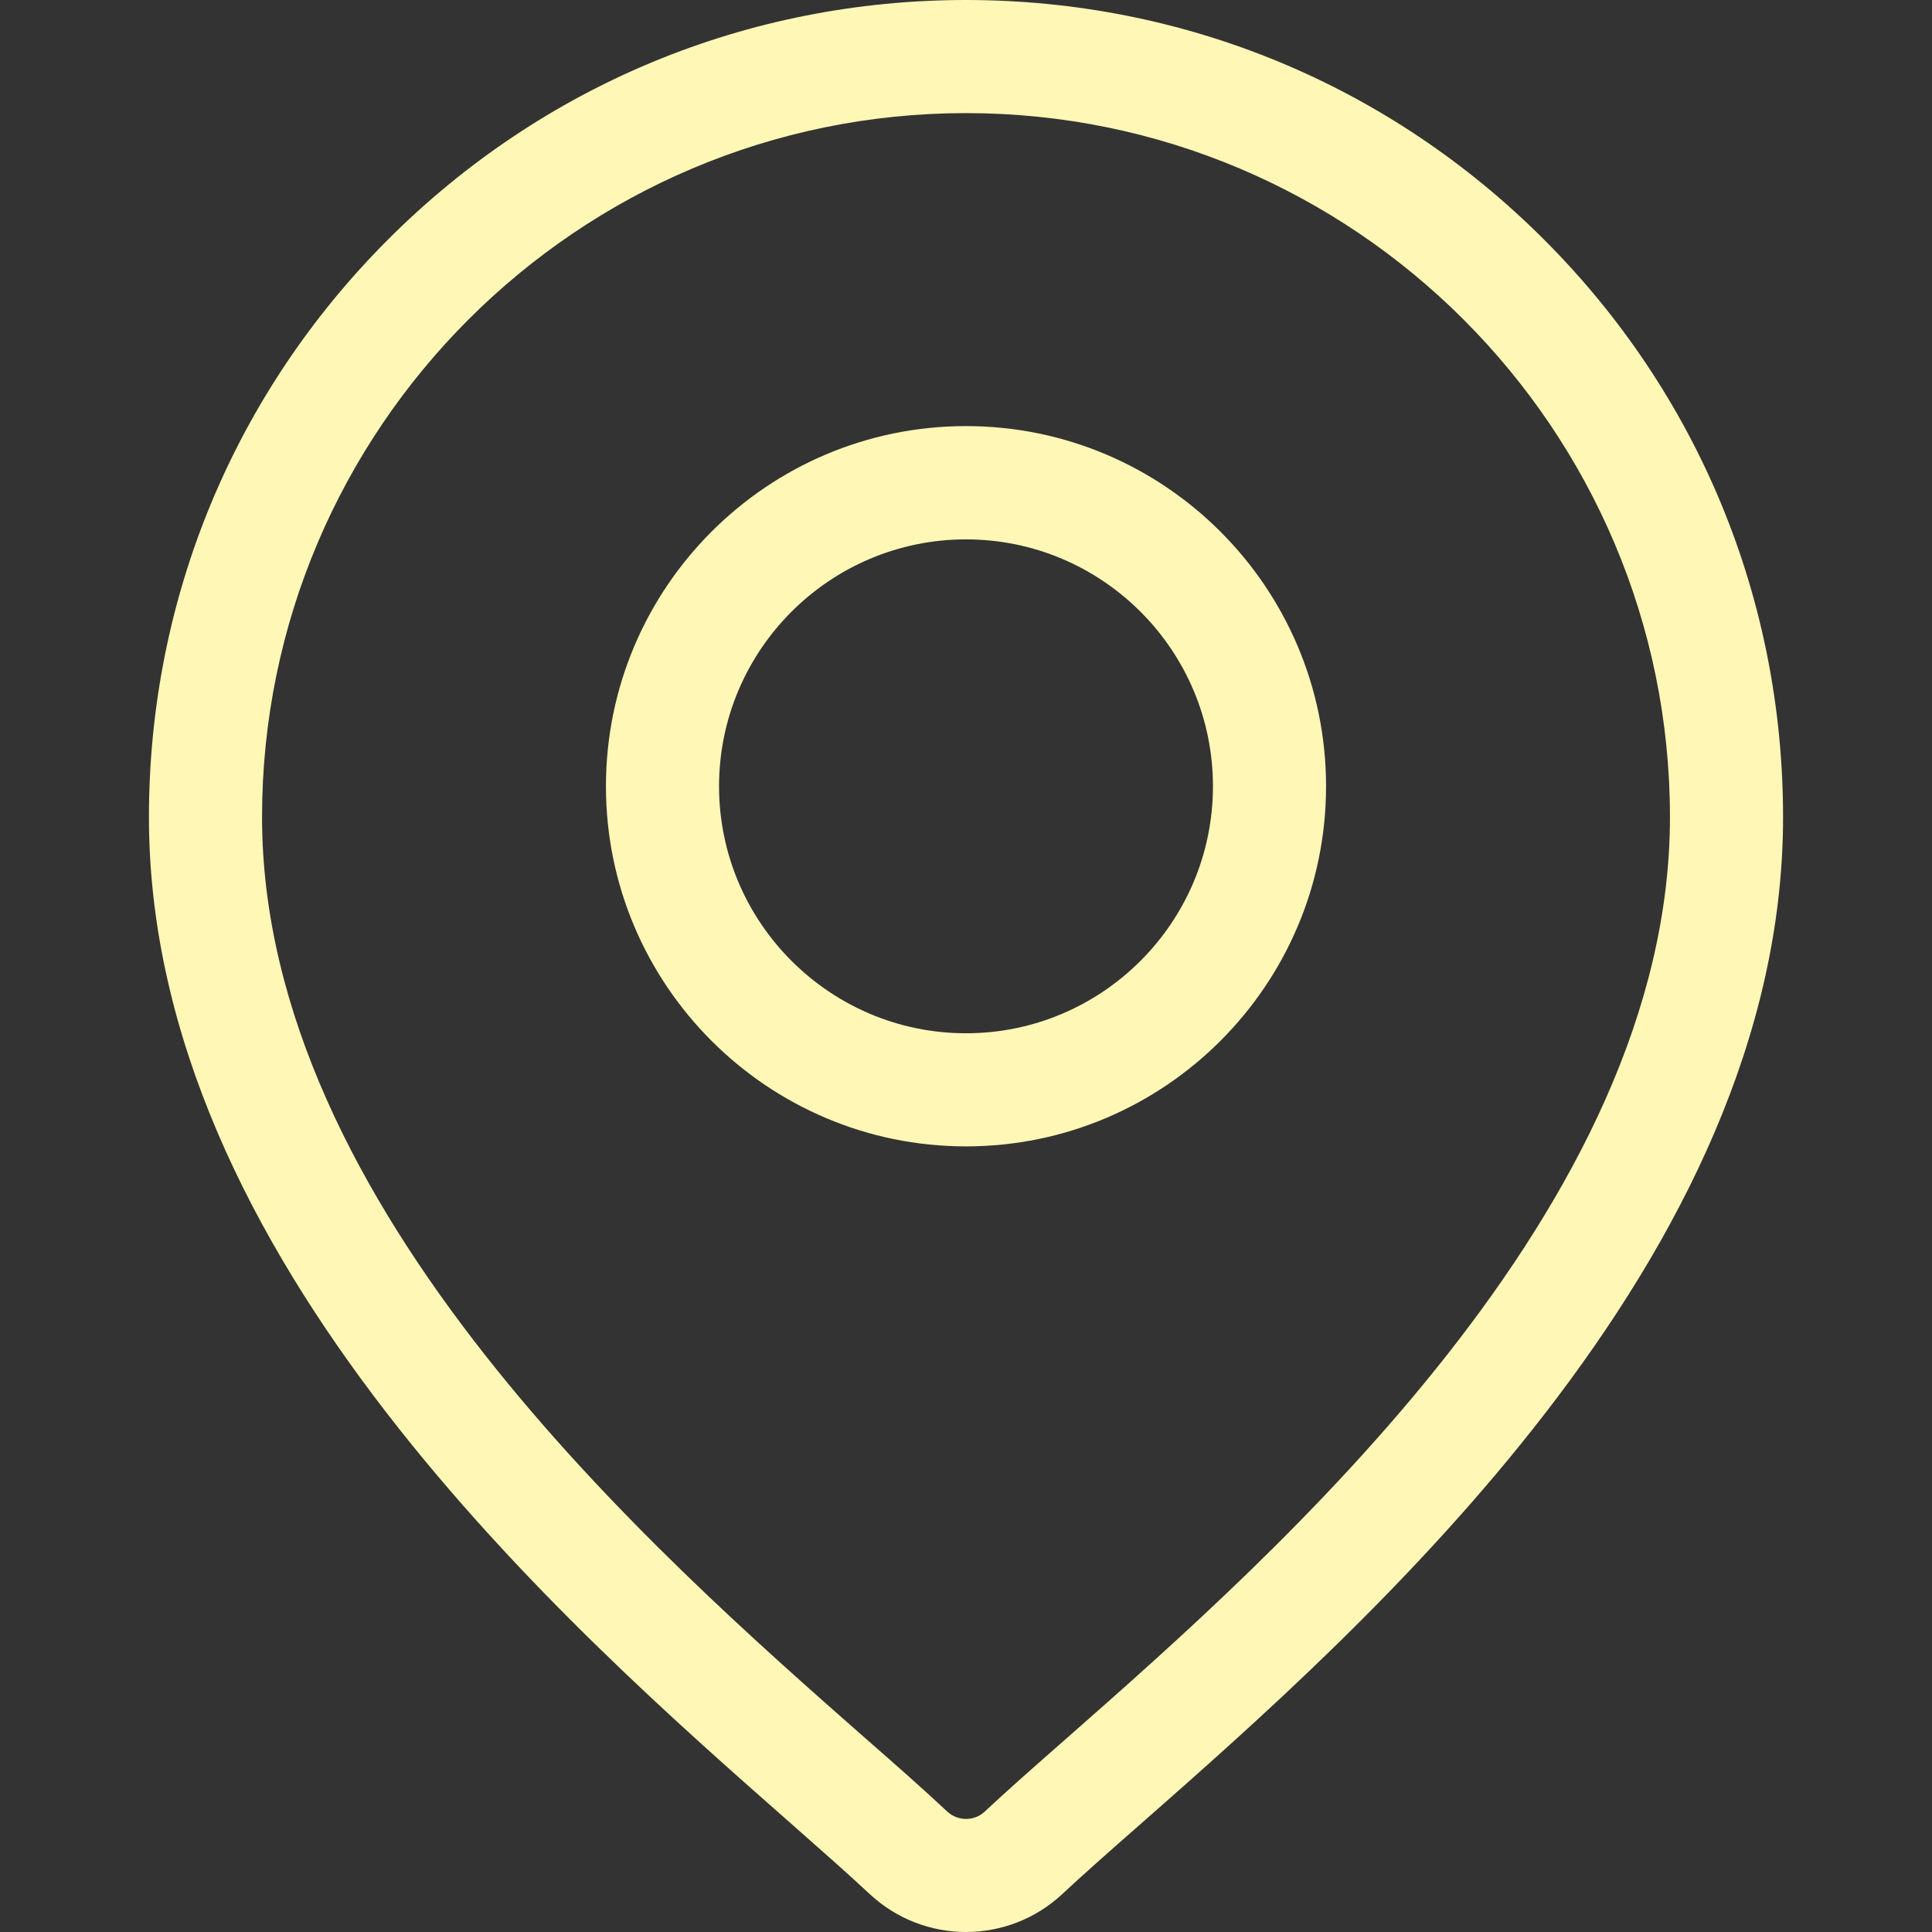 <?xml version="1.0" encoding="UTF-8"?> <svg xmlns="http://www.w3.org/2000/svg" width="11" height="11" viewBox="0 0 11 11" fill="none"><rect x="0" y="0" width="11" height="11" fill="#333333" stroke="none"/><g clip-path="url(#clip0_174_2610)"><path d="M8.79 1.363C7.911 0.484 6.743 0 5.5 0C4.257 0 3.089 0.484 2.21 1.363C1.332 2.241 0.848 3.41 0.848 4.652C0.848 7.166 3.225 9.257 4.502 10.381C4.679 10.537 4.832 10.672 4.954 10.786C5.107 10.928 5.304 11 5.5 11C5.696 11 5.893 10.928 6.046 10.786C6.168 10.672 6.321 10.537 6.499 10.381C7.776 9.257 10.152 7.166 10.152 4.652C10.152 3.41 9.669 2.241 8.79 1.363ZM6.073 9.897C5.892 10.056 5.735 10.194 5.606 10.315C5.547 10.37 5.454 10.37 5.394 10.315C5.265 10.194 5.109 10.056 4.927 9.897C3.727 8.841 1.492 6.875 1.492 4.652C1.492 2.442 3.29 0.644 5.5 0.644C7.71 0.644 9.508 2.442 9.508 4.652C9.508 6.875 7.273 8.841 6.073 9.897Z" fill="#FFF7B5"></path><path d="M5.5 2.426C4.369 2.426 3.45 3.346 3.45 4.477C3.45 5.607 4.369 6.527 5.5 6.527C6.631 6.527 7.55 5.607 7.55 4.477C7.55 3.346 6.631 2.426 5.5 2.426ZM5.5 5.883C4.725 5.883 4.094 5.252 4.094 4.477C4.094 3.701 4.725 3.071 5.5 3.071C6.275 3.071 6.906 3.701 6.906 4.477C6.906 5.252 6.275 5.883 5.5 5.883Z" fill="#FFF7B5"></path></g><defs><clipPath id="clip0_174_2610"><rect width="11" height="11" fill="white"></rect></clipPath></defs></svg> 